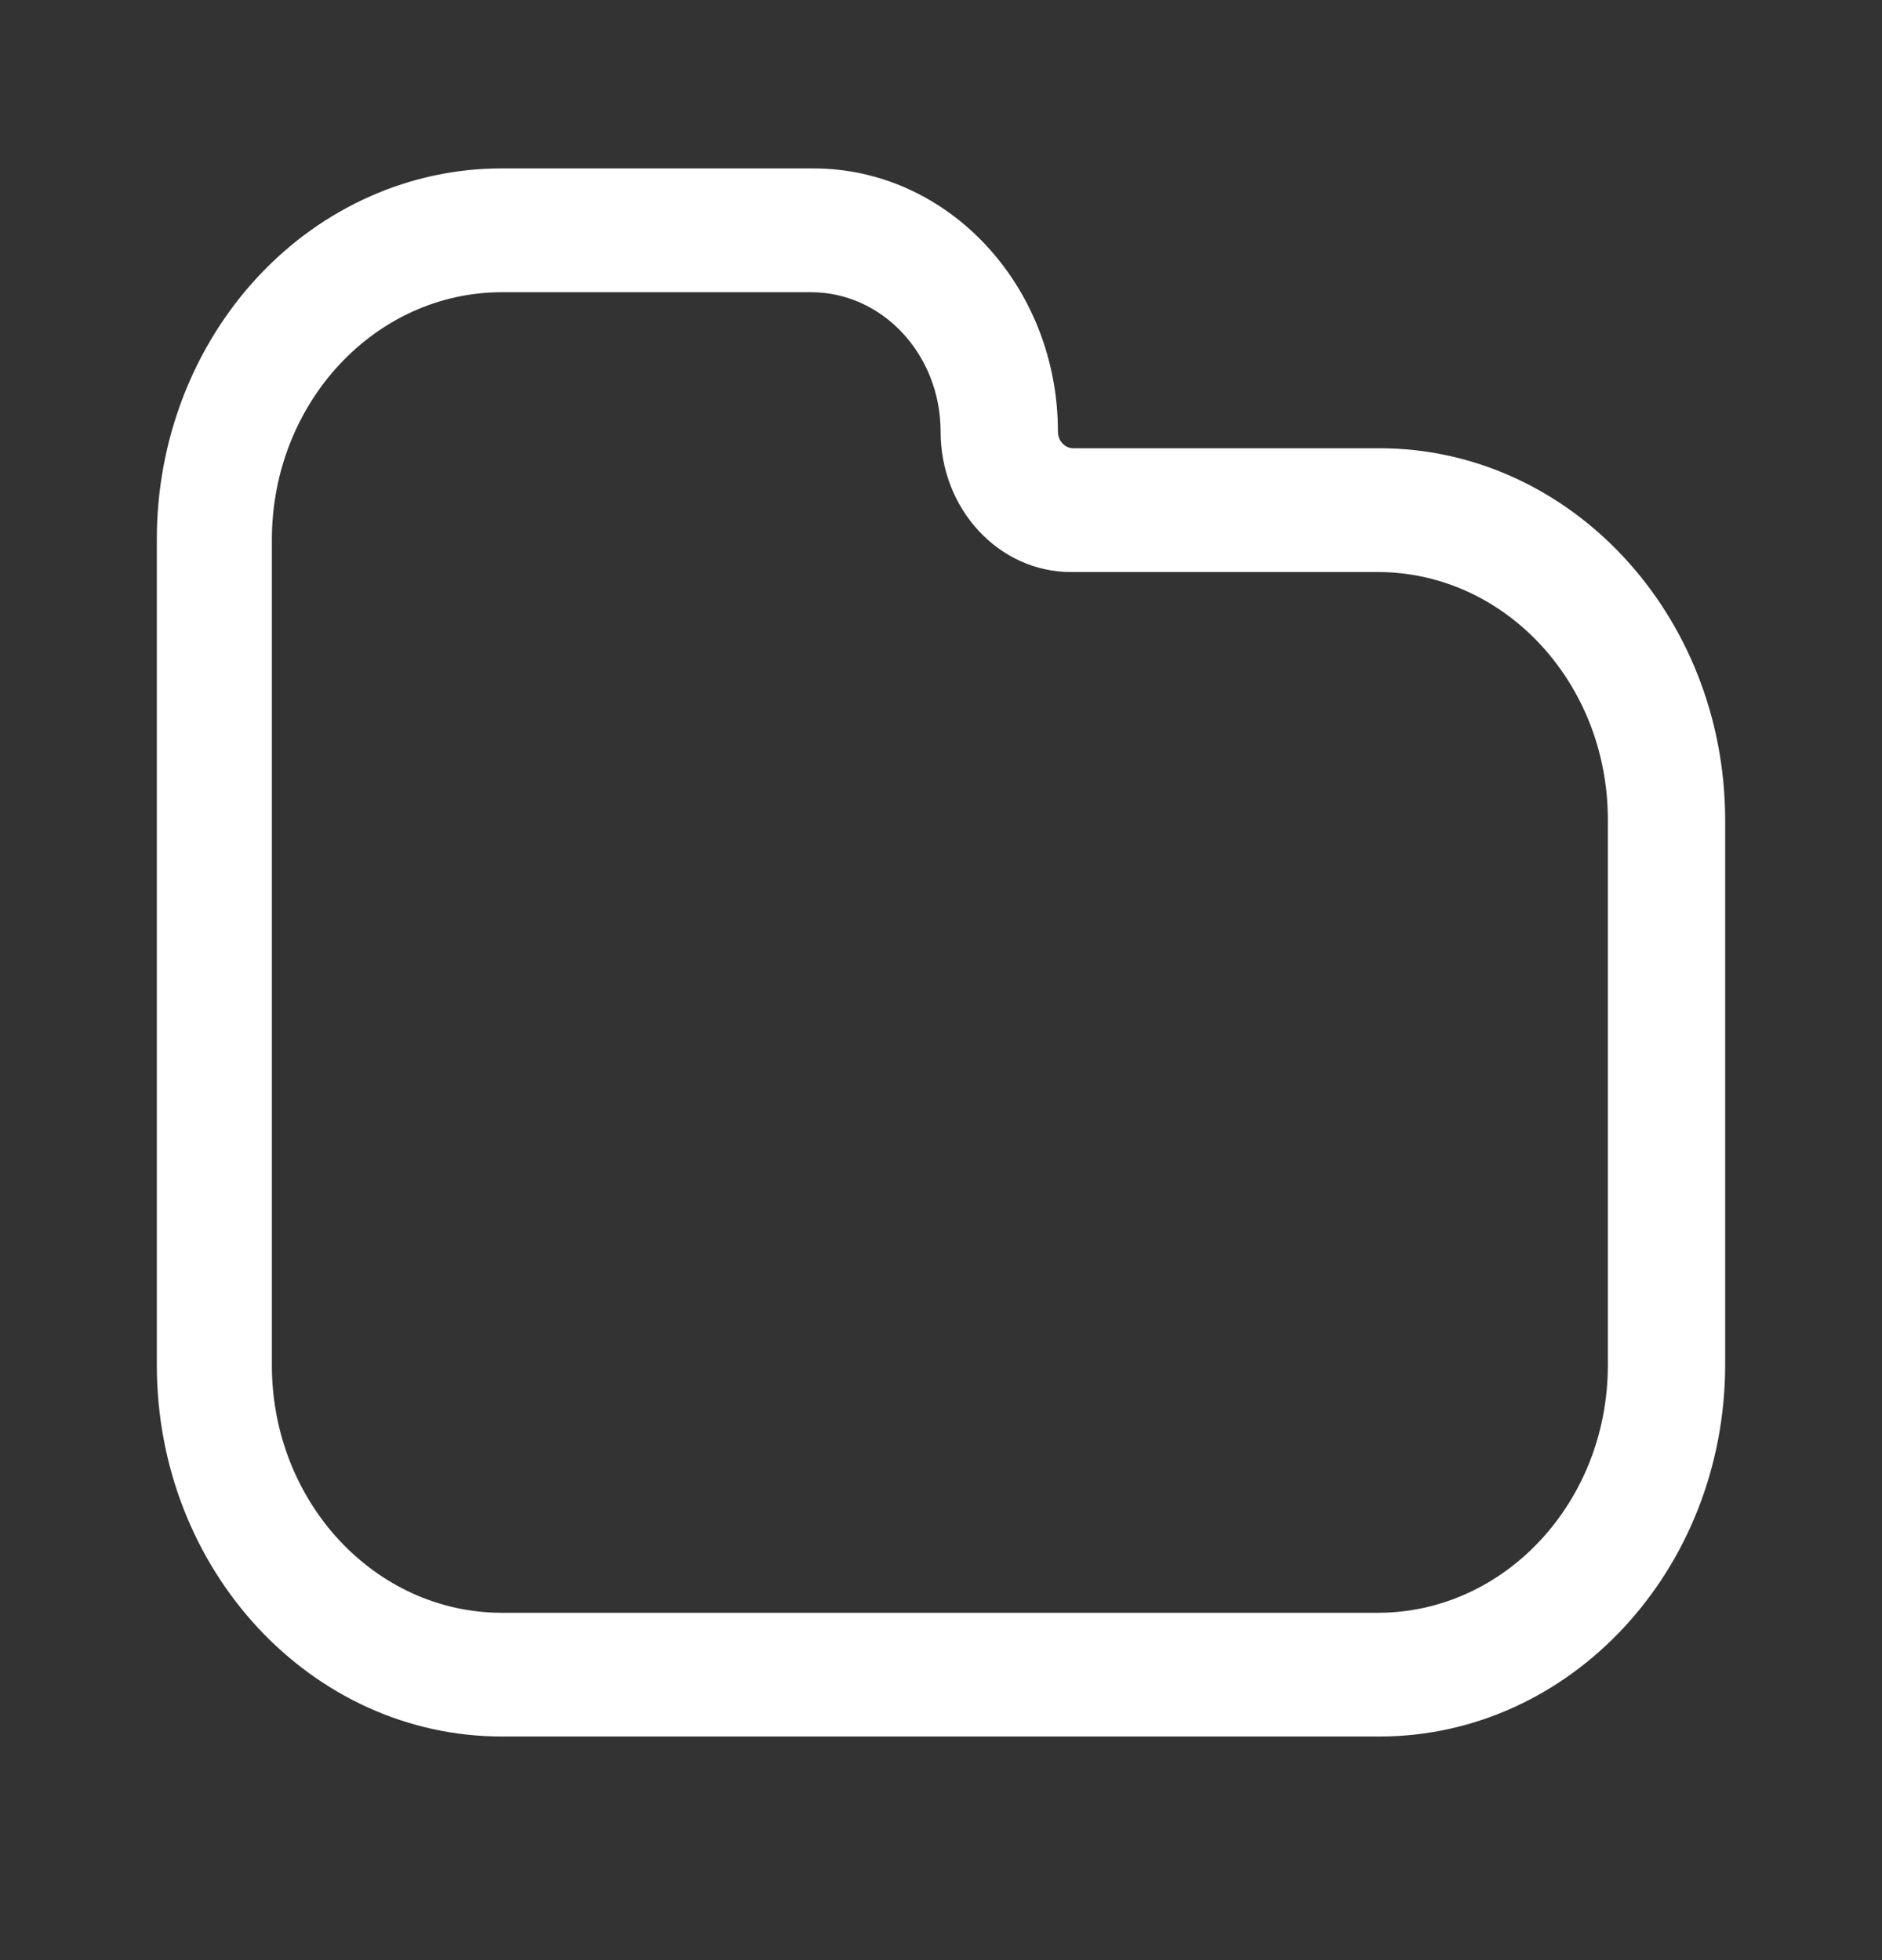 <svg width="24" height="25" viewBox="0 0 24 25" fill="none" xmlns="http://www.w3.org/2000/svg">
<rect x="0" y="0" width="24" height="25" fill="#333333" stroke="none"/>
<path fill-rule="evenodd" clip-rule="evenodd" d="M6.401 2.148H10.372C12.095 2.148 13.491 3.652 13.491 5.506C13.491 5.562 13.512 5.616 13.549 5.655C13.585 5.695 13.635 5.717 13.687 5.717H17.599C20.027 5.723 21.995 7.84 22 10.454V17.412C21.995 20.025 20.027 22.143 17.599 22.148H6.401C3.97 22.148 2 20.028 2 17.412V6.885C1.997 5.628 2.46 4.422 3.286 3.533C4.112 2.644 5.233 2.146 6.401 2.148ZM11.995 5.506C11.995 4.524 11.255 3.727 10.342 3.727H6.401C4.781 3.727 3.467 5.141 3.467 6.885V17.412C3.467 19.156 4.781 20.57 6.401 20.57H17.57C19.19 20.57 20.504 19.156 20.504 17.412V10.454C20.504 8.71 19.19 7.296 17.57 7.296H13.658C12.739 7.296 11.995 6.495 11.995 5.506Z" fill="white"/>
</svg>
